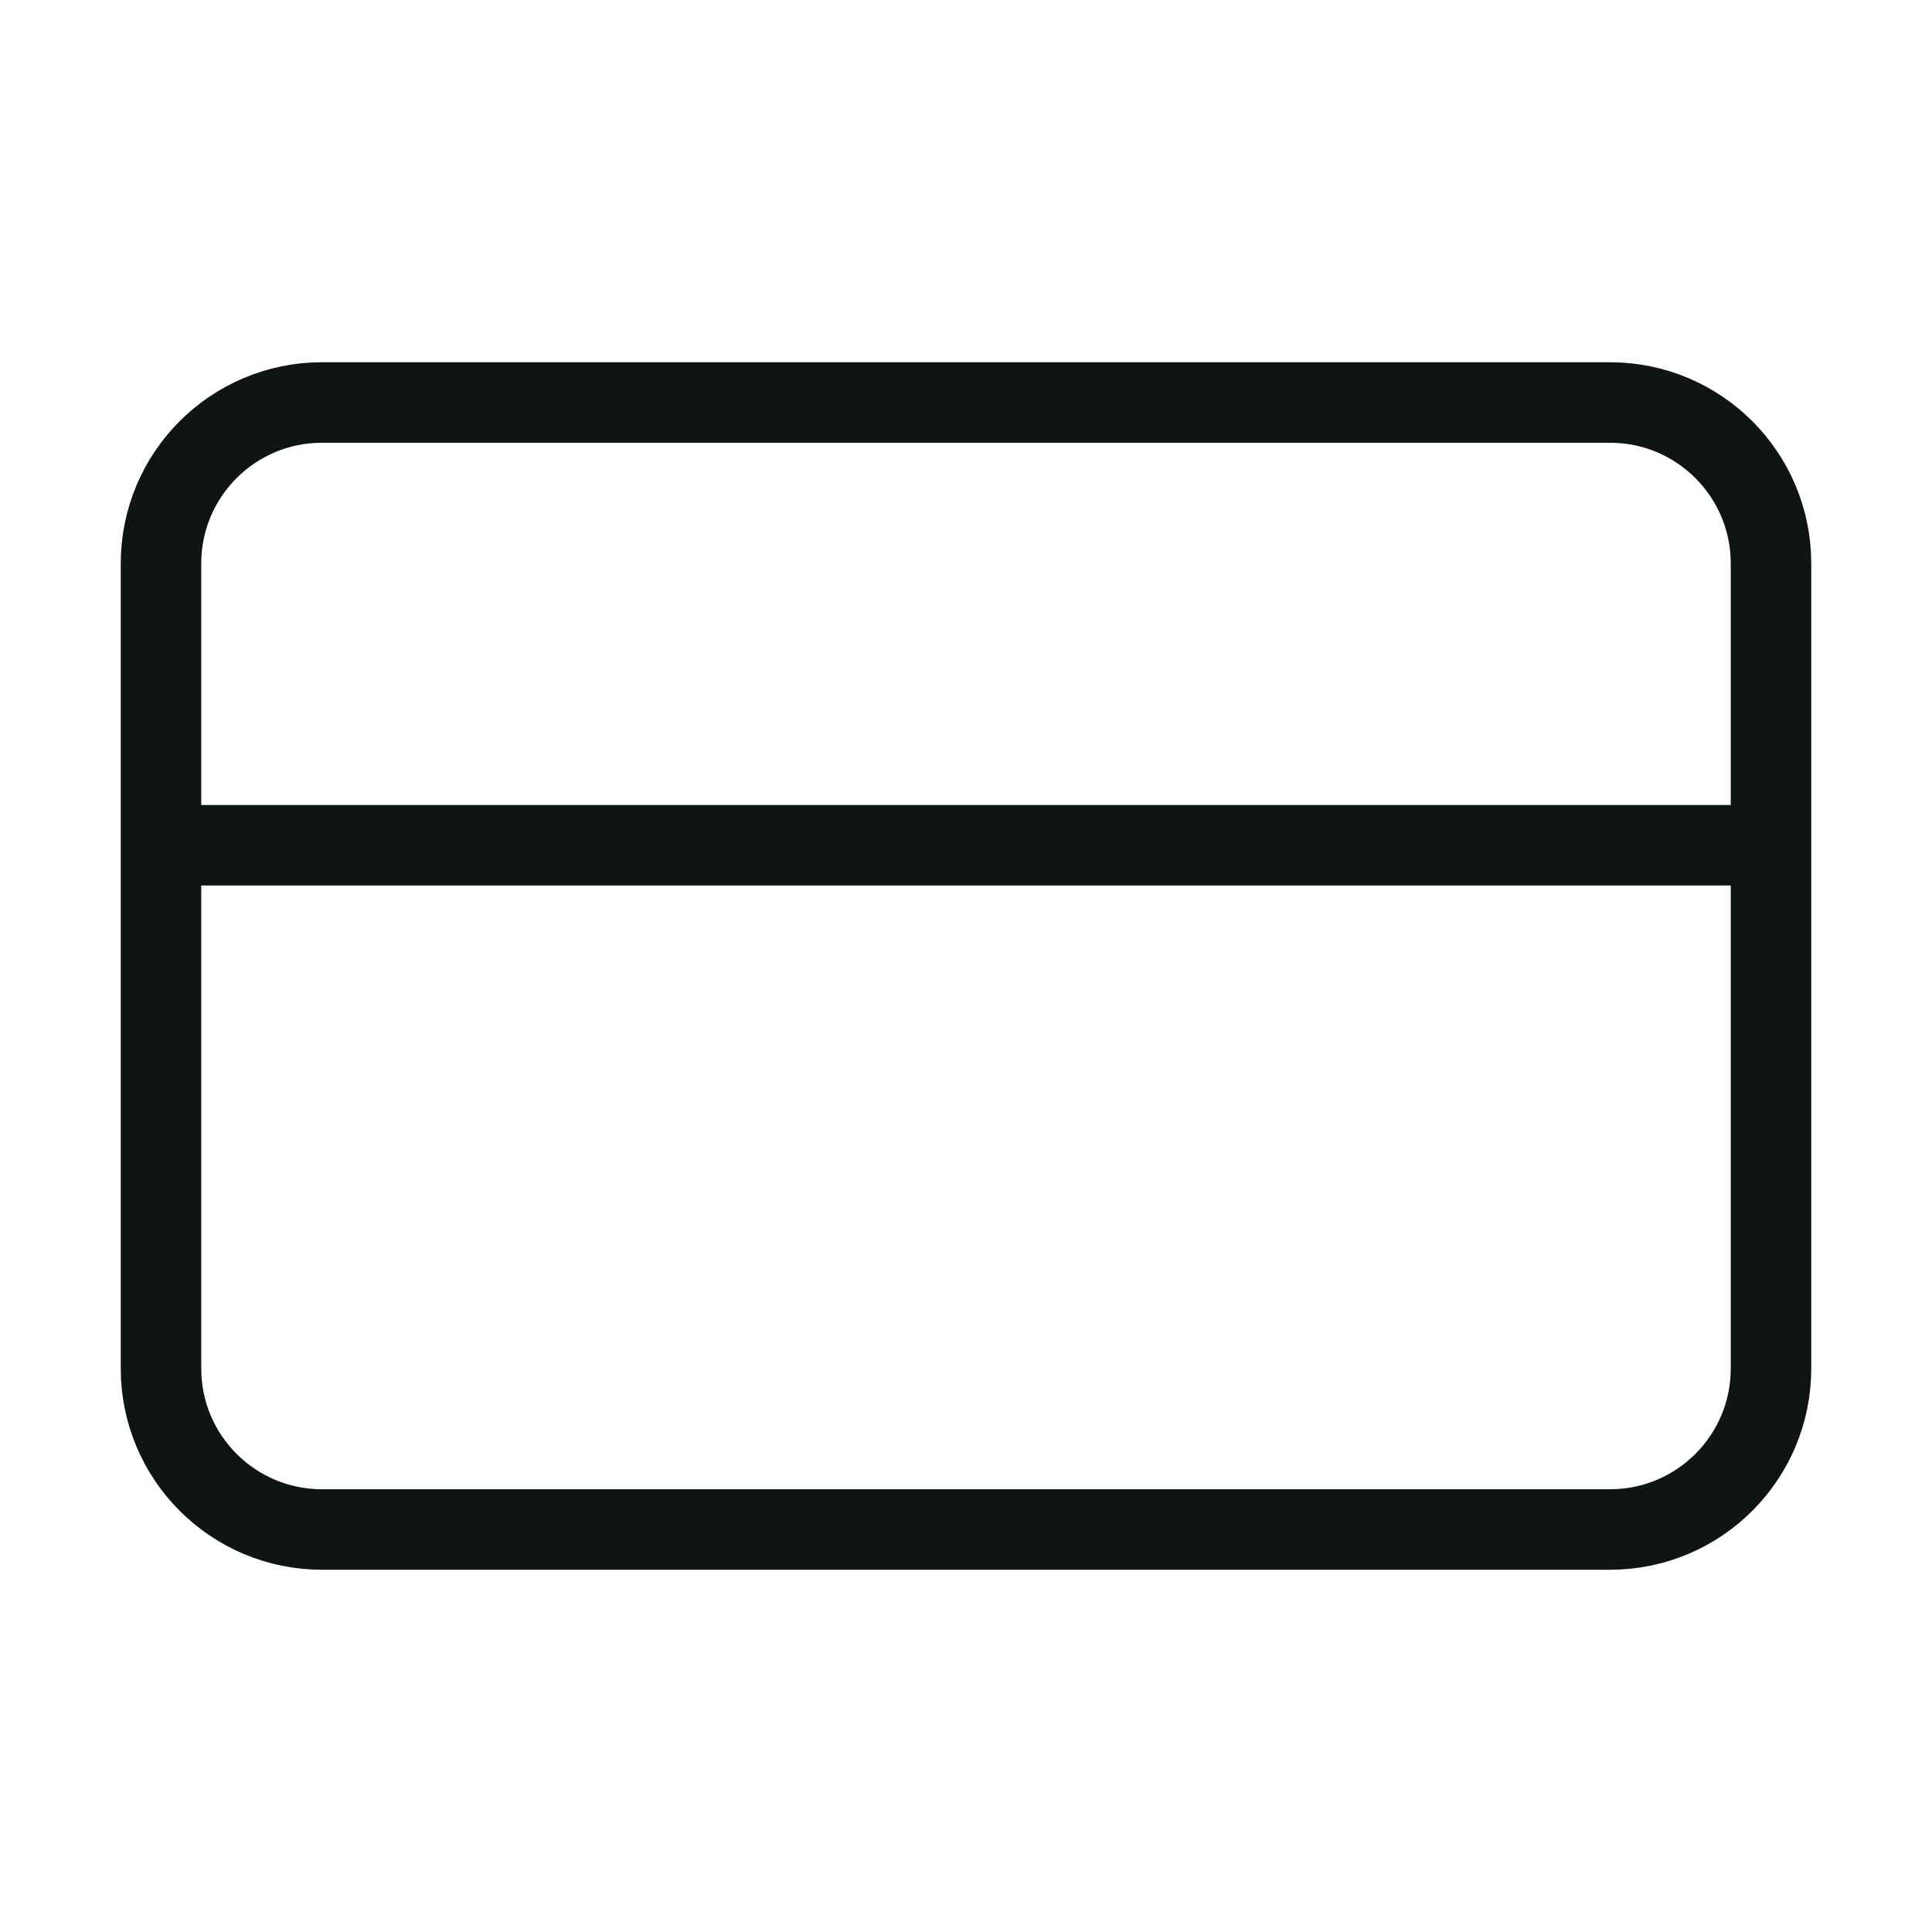 <svg width="24" height="24" viewBox="0 0 24 24" fill="none" xmlns="http://www.w3.org/2000/svg">
<path d="M2 10.5L2 17C2 18.105 2.895 19 4 19L20 19C21.105 19 22 18.105 22 17V10.5M2 10.5L2 7C2 5.895 2.895 5 4 5L20 5C21.105 5 22 5.895 22 7L22 10.5M2 10.5H22" stroke="#0F1415" stroke-linecap="round" stroke-linejoin="round"/>
</svg>
